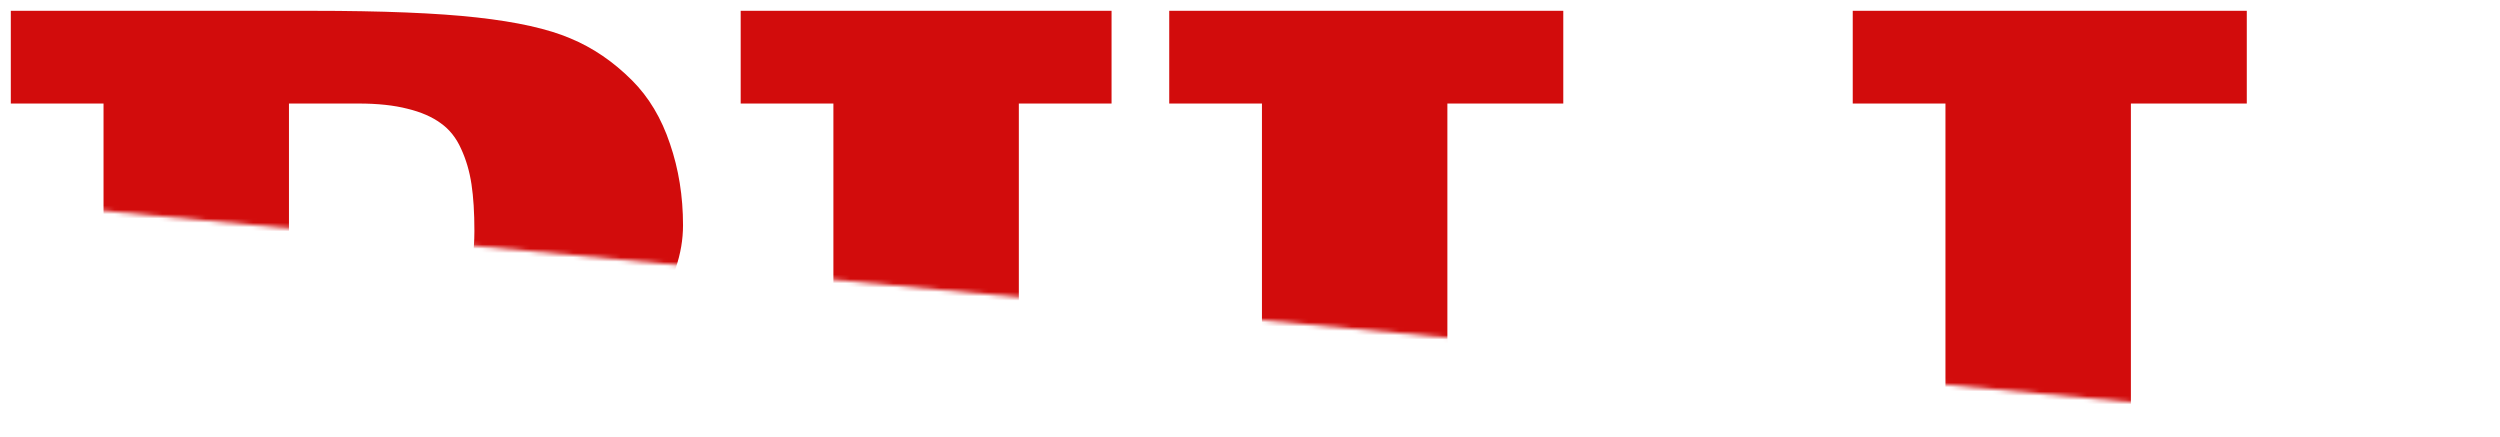 <?xml version="1.0" encoding="UTF-8"?> <svg xmlns="http://www.w3.org/2000/svg" width="578" height="101" viewBox="0 0 578 101" fill="none"><mask id="mask0_1032_497" style="mask-type:alpha" maskUnits="userSpaceOnUse" x="0" y="0" width="578" height="101"><path d="M0 0V46.5L577.5 101L574.5 0H0Z" fill="#D9D9D9"></path></mask><g mask="url(#mask0_1032_497)"><path d="M428.354 2.5H519.458V23.936H492.663V147.195H535.535C537.411 147.195 539.086 146.481 540.559 145.052C542.033 143.578 543.15 141.702 543.909 139.425C544.713 137.147 545.293 134.847 545.651 132.525C546.052 130.203 546.253 127.947 546.253 125.759V104.323H570.369V168.632H428.354V147.195H449.79V23.936H428.354V2.5Z" fill="#D20C0C"></path><path d="M270.326 2.5H361.431V23.936H334.635V147.195H377.508C379.384 147.195 381.058 146.481 382.532 145.052C384.006 143.578 385.122 141.702 385.882 139.425C386.685 137.147 387.266 134.847 387.623 132.525C388.025 130.203 388.226 127.947 388.226 125.759V104.323H412.342V168.632H270.326V147.195H291.763V23.936H270.326V2.5Z" fill="#D20C0C"></path><path d="M171.246 2.5H256.992V23.936H235.555V147.195H256.992V168.632H171.246V147.195H192.682V23.936H171.246V2.5Z" fill="#D20C0C"></path><path d="M2.5 2.5H72.168C88.379 2.5 101.085 3.014 110.285 4.041C119.529 5.068 126.719 6.676 131.855 8.864C137.035 11.008 141.792 14.245 146.124 18.577C150.009 22.463 152.934 27.353 154.899 33.248C156.909 39.098 157.914 45.373 157.914 52.072C157.914 58.681 155.681 65.224 151.215 71.699C146.749 78.175 140.586 83.936 132.726 88.982C141.881 91.93 148.803 96.172 153.492 101.71C158.226 107.203 160.593 114.326 160.593 123.079C160.593 138.04 155.591 149.495 145.588 157.445C143.399 159.186 141.189 160.66 138.956 161.866C136.723 163.072 133.999 164.099 130.783 164.947C127.568 165.796 124.375 166.466 121.204 166.957C118.033 167.404 113.768 167.761 108.409 168.029C103.05 168.297 97.78 168.475 92.6 168.565C87.464 168.609 80.653 168.632 72.168 168.632H2.5V147.195H23.936V23.936H2.5V2.5ZM66.809 23.936V82.886H77.527C98.964 82.886 109.682 73.061 109.682 53.411C109.682 49.169 109.458 45.574 109.012 42.626C108.565 39.634 107.761 36.888 106.6 34.387C105.484 31.886 103.921 29.921 101.911 28.492C99.901 27.018 97.334 25.901 94.207 25.142C91.081 24.338 87.308 23.936 82.886 23.936H66.809ZM66.809 104.323V147.195H82.886C93.649 147.195 101.241 145.61 105.662 142.439C110.128 139.268 112.361 133.708 112.361 125.759C112.361 120.311 111.245 116.068 109.012 113.031C106.824 109.95 103.251 107.739 98.294 106.399C93.337 105.015 86.414 104.323 77.527 104.323H66.809Z" fill="#D20C0C"></path></g></svg> 